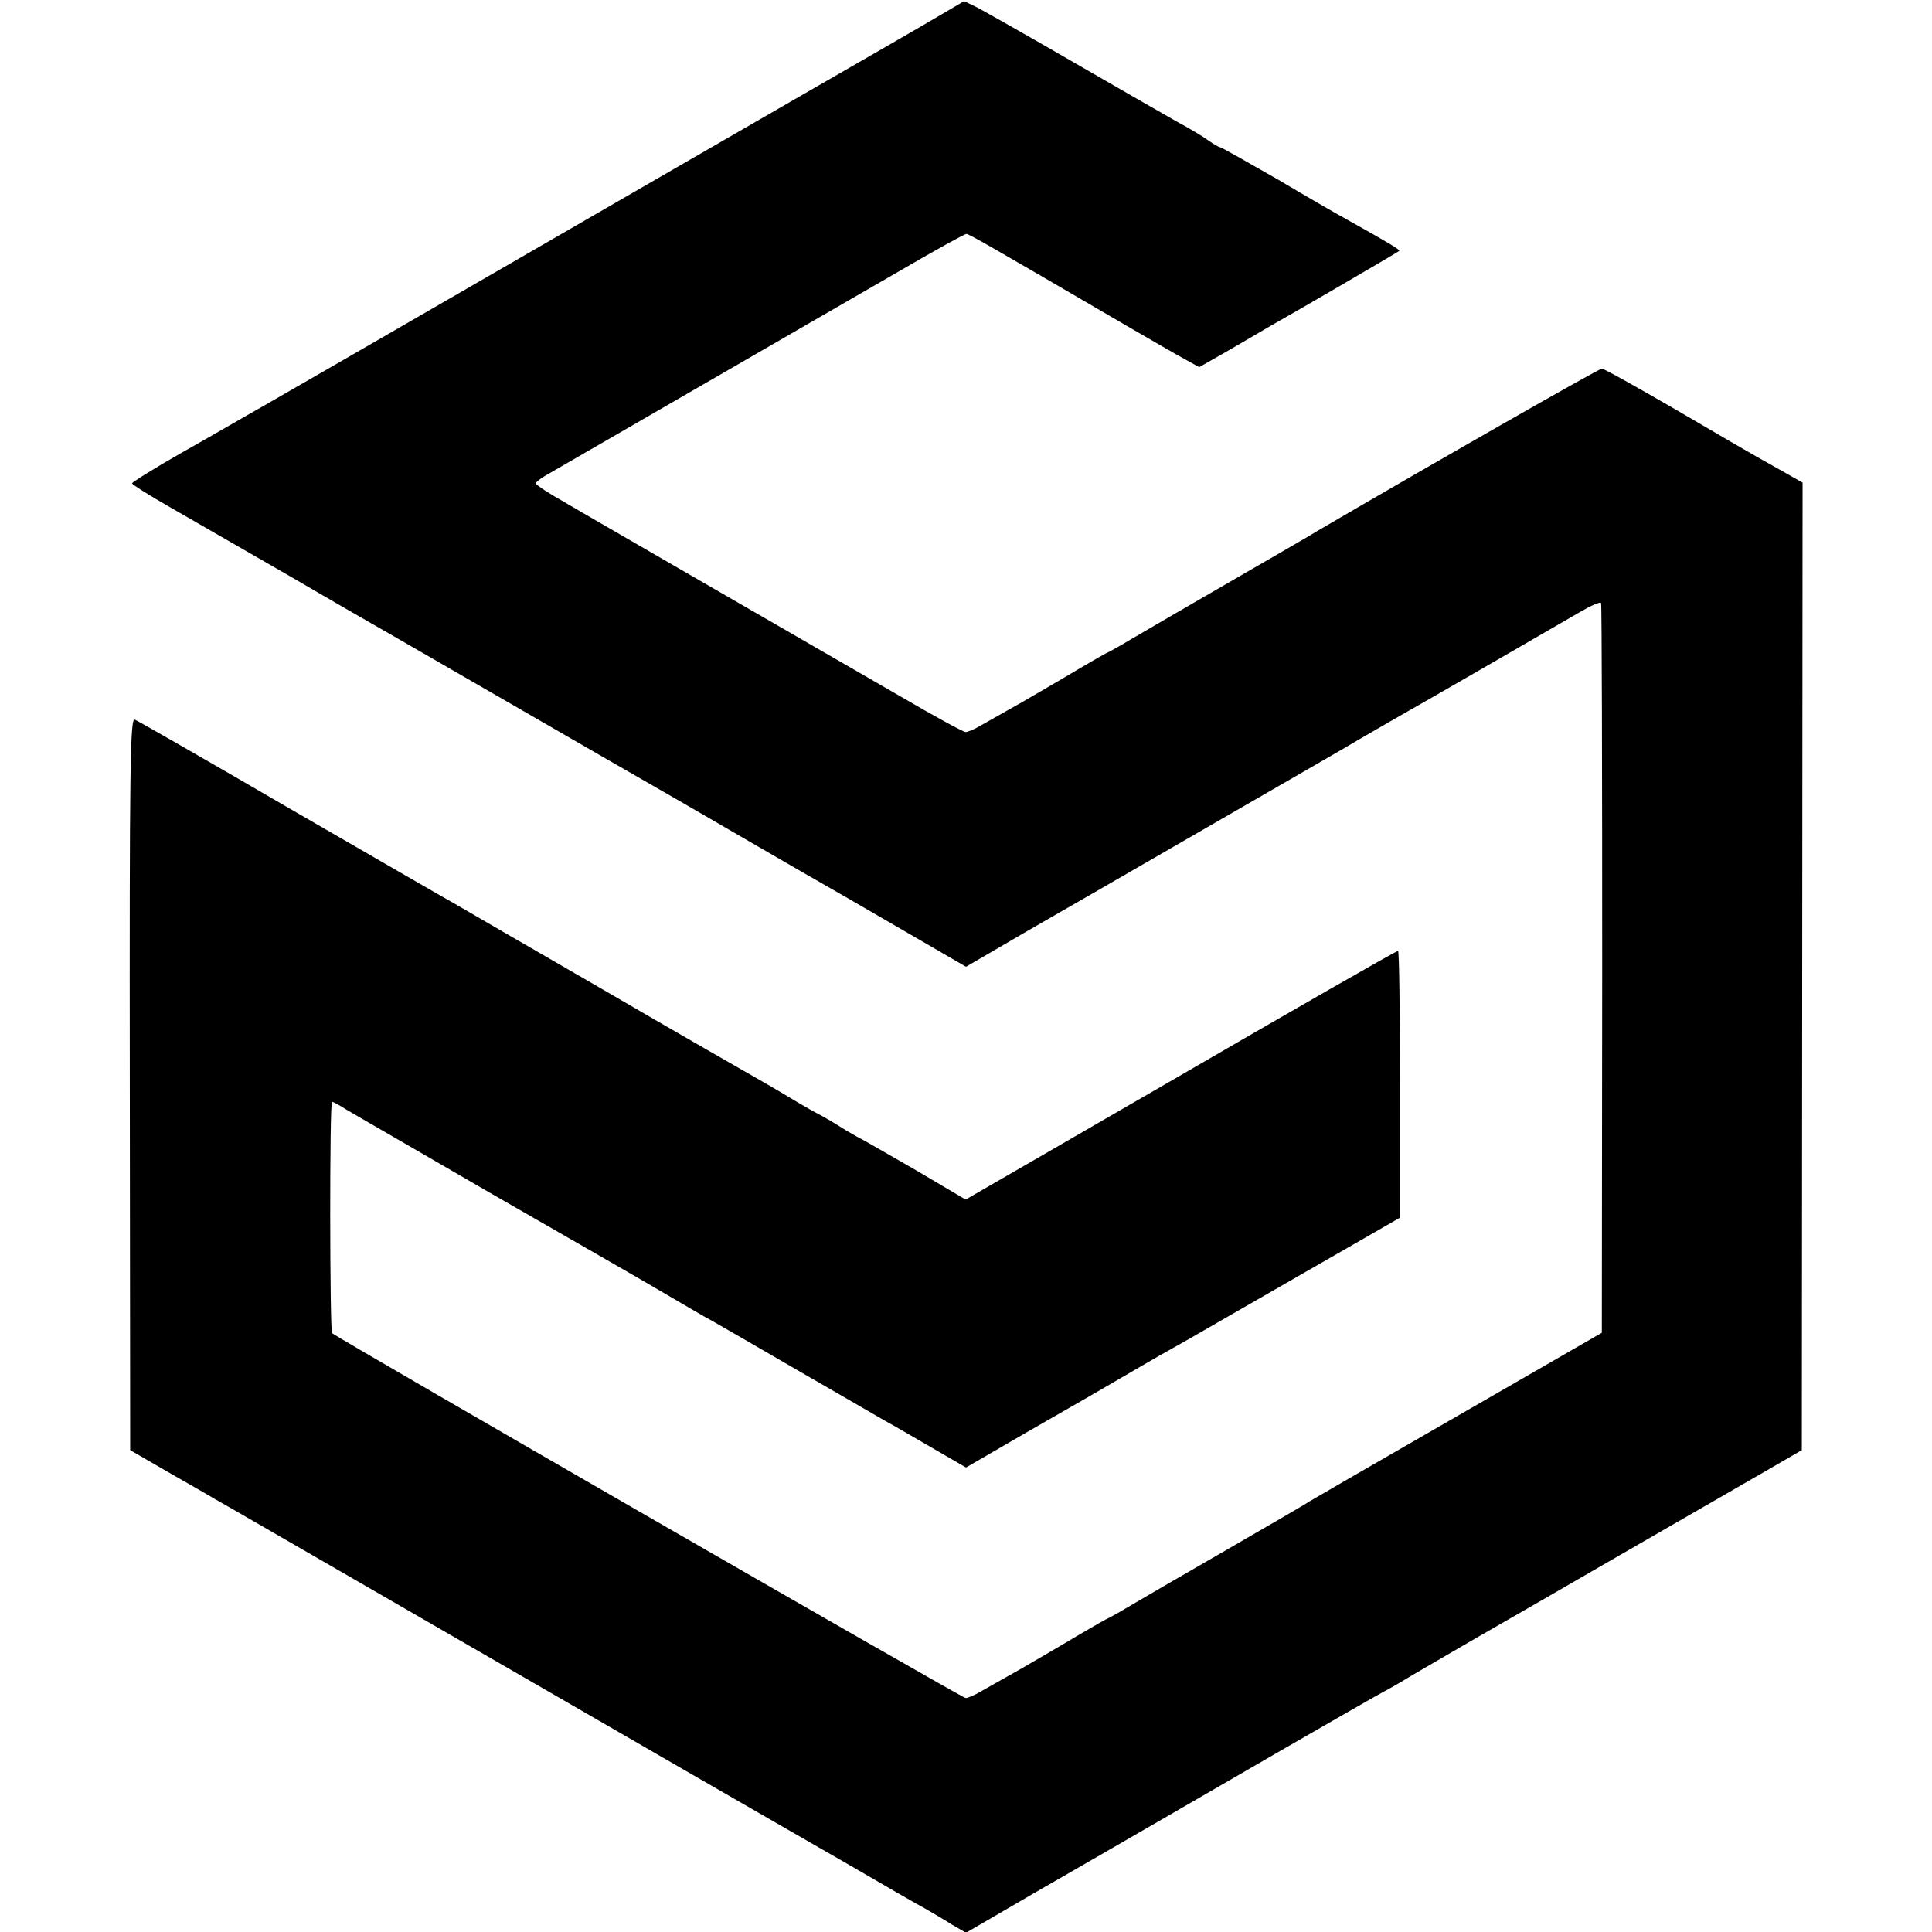 <?xml version="1.0" standalone="no"?>
<!DOCTYPE svg PUBLIC "-//W3C//DTD SVG 20010904//EN"
 "http://www.w3.org/TR/2001/REC-SVG-20010904/DTD/svg10.dtd">
<svg version="1.0" xmlns="http://www.w3.org/2000/svg"
 width="512pt" height="512pt" viewBox="0 0 512 512"
 preserveAspectRatio="xMidYMid meet">
<g transform="translate(0,512) scale(0.1,-0.1)"
fill="#000000" stroke="none">
<path d="M2475 5070 c-44 -26 -204 -118 -355 -205 -257 -148 -514 -297 -1160
-670 -146 -84 -284 -164 -306 -176 -23 -13 -100 -58 -173 -99 -72 -41 -131
-78 -131 -81 0 -3 46 -32 102 -64 57 -33 200 -115 318 -183 118 -69 233 -135
256 -148 23 -13 180 -104 350 -202 170 -98 329 -190 354 -204 25 -14 83 -48
130 -75 47 -27 223 -130 393 -227 l307 -178 103 60 c56 33 161 93 232 134 241
139 539 311 660 381 66 39 136 79 155 90 59 33 422 243 477 275 29 17 54 28
56 24 2 -4 3 -440 3 -970 l-1 -964 -380 -219 c-209 -120 -387 -223 -395 -228
-8 -6 -107 -63 -219 -128 -113 -65 -225 -130 -250 -145 -25 -15 -53 -31 -61
-35 -8 -3 -46 -25 -85 -48 -38 -23 -104 -61 -145 -85 -41 -23 -90 -51 -108
-61 -18 -11 -37 -19 -43 -19 -9 0 -1663 953 -1679 967 -6 6 -7 613 0 613 3 0
20 -9 37 -20 18 -11 194 -112 390 -226 197 -113 399 -229 448 -258 50 -29 110
-65 135 -78 25 -14 128 -74 230 -133 102 -59 203 -117 225 -130 22 -12 79 -45
127 -73 l88 -51 157 91 c87 50 199 114 248 143 50 29 108 63 130 75 22 12 85
48 140 80 55 32 119 68 141 81 23 13 107 62 188 108 l146 84 0 354 c0 194 -2
353 -5 353 -5 0 -272 -153 -620 -355 -55 -32 -196 -113 -313 -181 l-213 -123
-132 78 c-73 42 -139 80 -147 84 -8 4 -33 18 -55 32 -22 14 -47 28 -55 32 -8
4 -42 23 -75 43 -33 20 -85 50 -115 67 -30 17 -208 119 -395 228 -187 108
-358 207 -380 220 -22 12 -219 126 -437 252 -218 127 -403 233 -411 236 -12 5
-14 -130 -13 -965 l1 -971 95 -55 c52 -30 109 -62 125 -72 17 -9 208 -120 425
-245 680 -393 1089 -629 1260 -727 91 -53 181 -105 200 -115 19 -11 52 -30 72
-43 l38 -22 177 103 c318 183 424 245 668 386 132 76 247 142 255 146 8 4 31
17 50 28 19 12 109 64 200 117 91 52 264 152 385 222 121 70 236 136 255 147
19 11 78 45 130 75 l95 55 1 1282 1 1282 -76 43 c-42 23 -159 91 -261 151
-102 59 -189 108 -195 108 -8 0 -442 -248 -752 -429 -17 -11 -125 -73 -239
-139 -114 -66 -228 -132 -253 -147 -25 -15 -53 -31 -61 -35 -8 -3 -46 -25 -85
-48 -38 -23 -104 -61 -145 -85 -41 -23 -90 -51 -108 -61 -18 -11 -37 -19 -43
-19 -6 0 -83 42 -172 94 -294 170 -360 208 -587 339 -124 72 -260 150 -302
175 -43 24 -78 47 -78 51 0 3 12 13 28 22 168 97 796 460 931 538 96 56 177
101 182 101 7 0 61 -31 424 -243 66 -38 136 -79 157 -90 l36 -20 79 45 c43 25
94 55 113 66 75 42 335 194 338 197 3 3 -27 21 -138 83 -19 10 -102 58 -183
106 -82 47 -151 86 -154 86 -3 0 -17 8 -31 18 -15 11 -52 33 -82 49 -30 17
-154 88 -275 158 -121 70 -236 135 -255 145 l-35 17 -80 -47z"/>
</g>
</svg>
